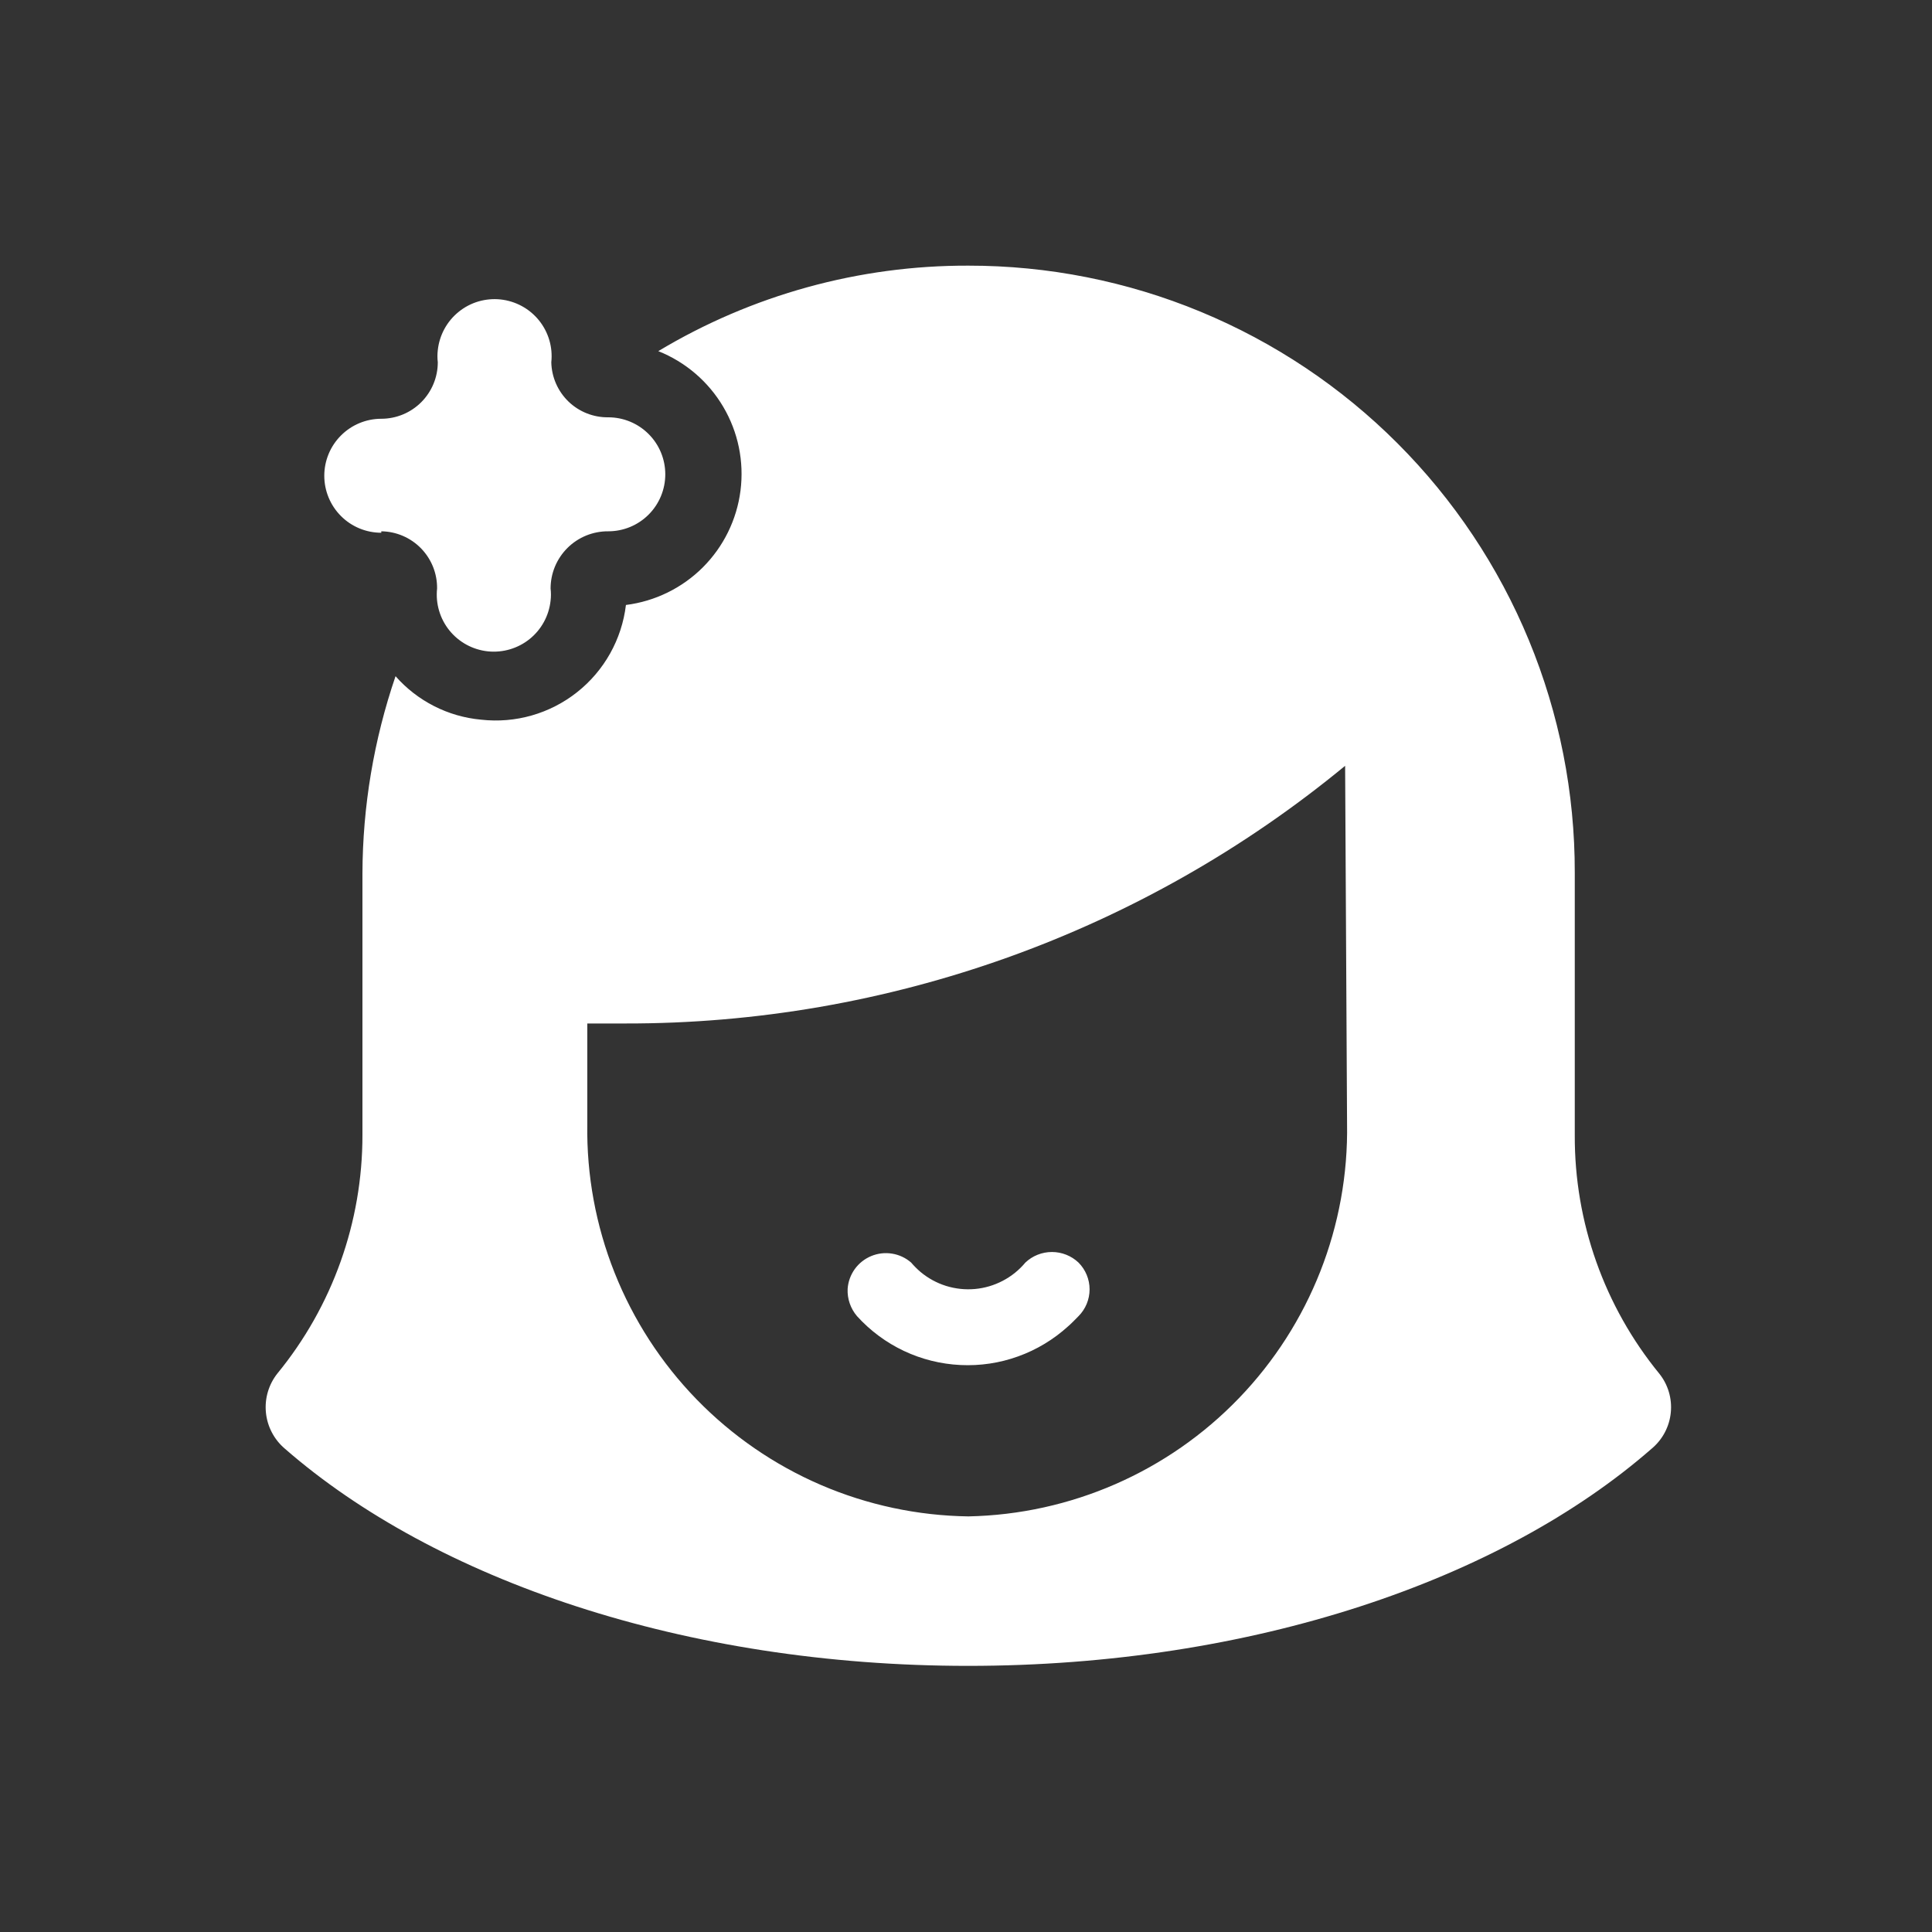 <svg width="60" height="60" viewBox="0 0 60 60" fill="none" xmlns="http://www.w3.org/2000/svg">
<rect x="0" y="0" width="60" height="60" fill="#333333" stroke="none"/>
<g clip-path="url(#clip0_1538_4668)">
<path d="M11.841 16.5C12.072 16.503 12.299 16.551 12.511 16.642C12.723 16.733 12.915 16.865 13.076 17.03C13.236 17.195 13.363 17.39 13.449 17.604C13.534 17.818 13.577 18.047 13.574 18.278C13.524 18.745 13.662 19.213 13.957 19.579C14.253 19.945 14.681 20.178 15.149 20.228C15.616 20.277 16.084 20.139 16.45 19.844C16.816 19.549 17.049 19.12 17.099 18.653C17.114 18.528 17.114 18.402 17.099 18.278C17.099 18.043 17.145 17.811 17.235 17.594C17.326 17.377 17.458 17.181 17.625 17.015C17.791 16.85 17.989 16.72 18.206 16.631C18.424 16.543 18.657 16.498 18.891 16.5C19.361 16.5 19.811 16.314 20.143 15.982C20.475 15.65 20.661 15.2 20.661 14.73C20.661 14.261 20.475 13.81 20.143 13.479C19.811 13.147 19.361 12.96 18.891 12.96C18.43 12.966 17.986 12.79 17.654 12.47C17.323 12.149 17.131 11.711 17.121 11.25C17.146 11.019 17.125 10.785 17.059 10.561C16.993 10.338 16.884 10.13 16.738 9.949C16.591 9.768 16.411 9.617 16.206 9.506C16.002 9.395 15.778 9.325 15.546 9.3C15.315 9.275 15.081 9.297 14.857 9.362C14.634 9.428 14.426 9.537 14.245 9.684C13.879 9.979 13.646 10.408 13.596 10.875C13.581 11 13.581 11.126 13.596 11.25C13.596 11.716 13.411 12.162 13.082 12.491C12.753 12.82 12.307 13.005 11.841 13.005C11.372 13.005 10.921 13.192 10.59 13.524C10.258 13.855 10.071 14.306 10.071 14.775C10.071 15.245 10.258 15.695 10.59 16.027C10.921 16.359 11.372 16.545 11.841 16.545V16.5ZM26.616 40.875C27.026 41.327 27.52 41.693 28.071 41.954C28.622 42.214 29.219 42.363 29.828 42.392C30.437 42.422 31.046 42.331 31.619 42.124C32.193 41.918 32.72 41.6 33.171 41.19C33.284 41.093 33.389 40.98 33.494 40.875C33.714 40.654 33.838 40.355 33.838 40.043C33.838 39.73 33.714 39.431 33.494 39.21C33.271 38.999 32.976 38.882 32.669 38.882C32.362 38.882 32.066 38.999 31.844 39.21C31.649 39.443 31.411 39.636 31.142 39.776C30.873 39.917 30.579 40.004 30.277 40.031C29.974 40.058 29.67 40.025 29.38 39.935C29.09 39.844 28.822 39.697 28.589 39.503C28.484 39.413 28.386 39.315 28.296 39.21C28.129 39.064 27.924 38.968 27.705 38.933C27.486 38.897 27.262 38.923 27.057 39.008C26.852 39.093 26.675 39.233 26.545 39.413C26.416 39.594 26.339 39.806 26.324 40.028C26.31 40.337 26.415 40.64 26.616 40.875ZM48.906 35.348V27.098C48.91 24.623 48.426 22.171 47.481 19.884C46.536 17.596 45.149 15.518 43.4 13.767C41.651 12.016 39.573 10.628 37.286 9.681C35 8.734 32.549 8.248 30.074 8.25C26.682 8.24 23.352 9.159 20.444 10.905C21.289 11.242 21.999 11.85 22.461 12.634C22.924 13.418 23.112 14.333 22.997 15.236C22.882 16.139 22.47 16.978 21.826 17.621C21.181 18.264 20.342 18.674 19.439 18.788C19.311 19.855 18.766 20.829 17.923 21.496C17.08 22.164 16.007 22.471 14.939 22.35C13.914 22.256 12.964 21.773 12.284 21C11.61 22.973 11.262 25.043 11.256 27.128V35.25C11.258 37.949 10.326 40.565 8.616 42.653C8.344 42.995 8.216 43.429 8.258 43.864C8.3 44.299 8.509 44.701 8.841 44.985C13.506 49.058 21.261 51.735 30.066 51.735C38.871 51.735 46.626 49.073 51.299 44.985C51.633 44.705 51.845 44.304 51.888 43.87C51.932 43.435 51.804 43.001 51.531 42.66C49.822 40.57 48.894 37.95 48.906 35.25V35.333V35.348ZM41.834 34.883C41.89 38.06 40.683 41.13 38.479 43.419C36.274 45.709 33.251 47.029 30.074 47.093C28.497 47.071 26.94 46.739 25.492 46.116C24.044 45.492 22.733 44.589 21.634 43.459C20.535 42.328 19.669 40.992 19.087 39.527C18.504 38.062 18.216 36.497 18.239 34.92V31.785H19.409C27.568 31.802 35.477 28.972 41.774 23.783L41.834 34.883Z" fill="white"/>
</g>
<defs>
<clipPath id="clip0_1538_4668">
<rect width="60" height="60" fill="white"/>
</clipPath>
</defs>
</svg>
